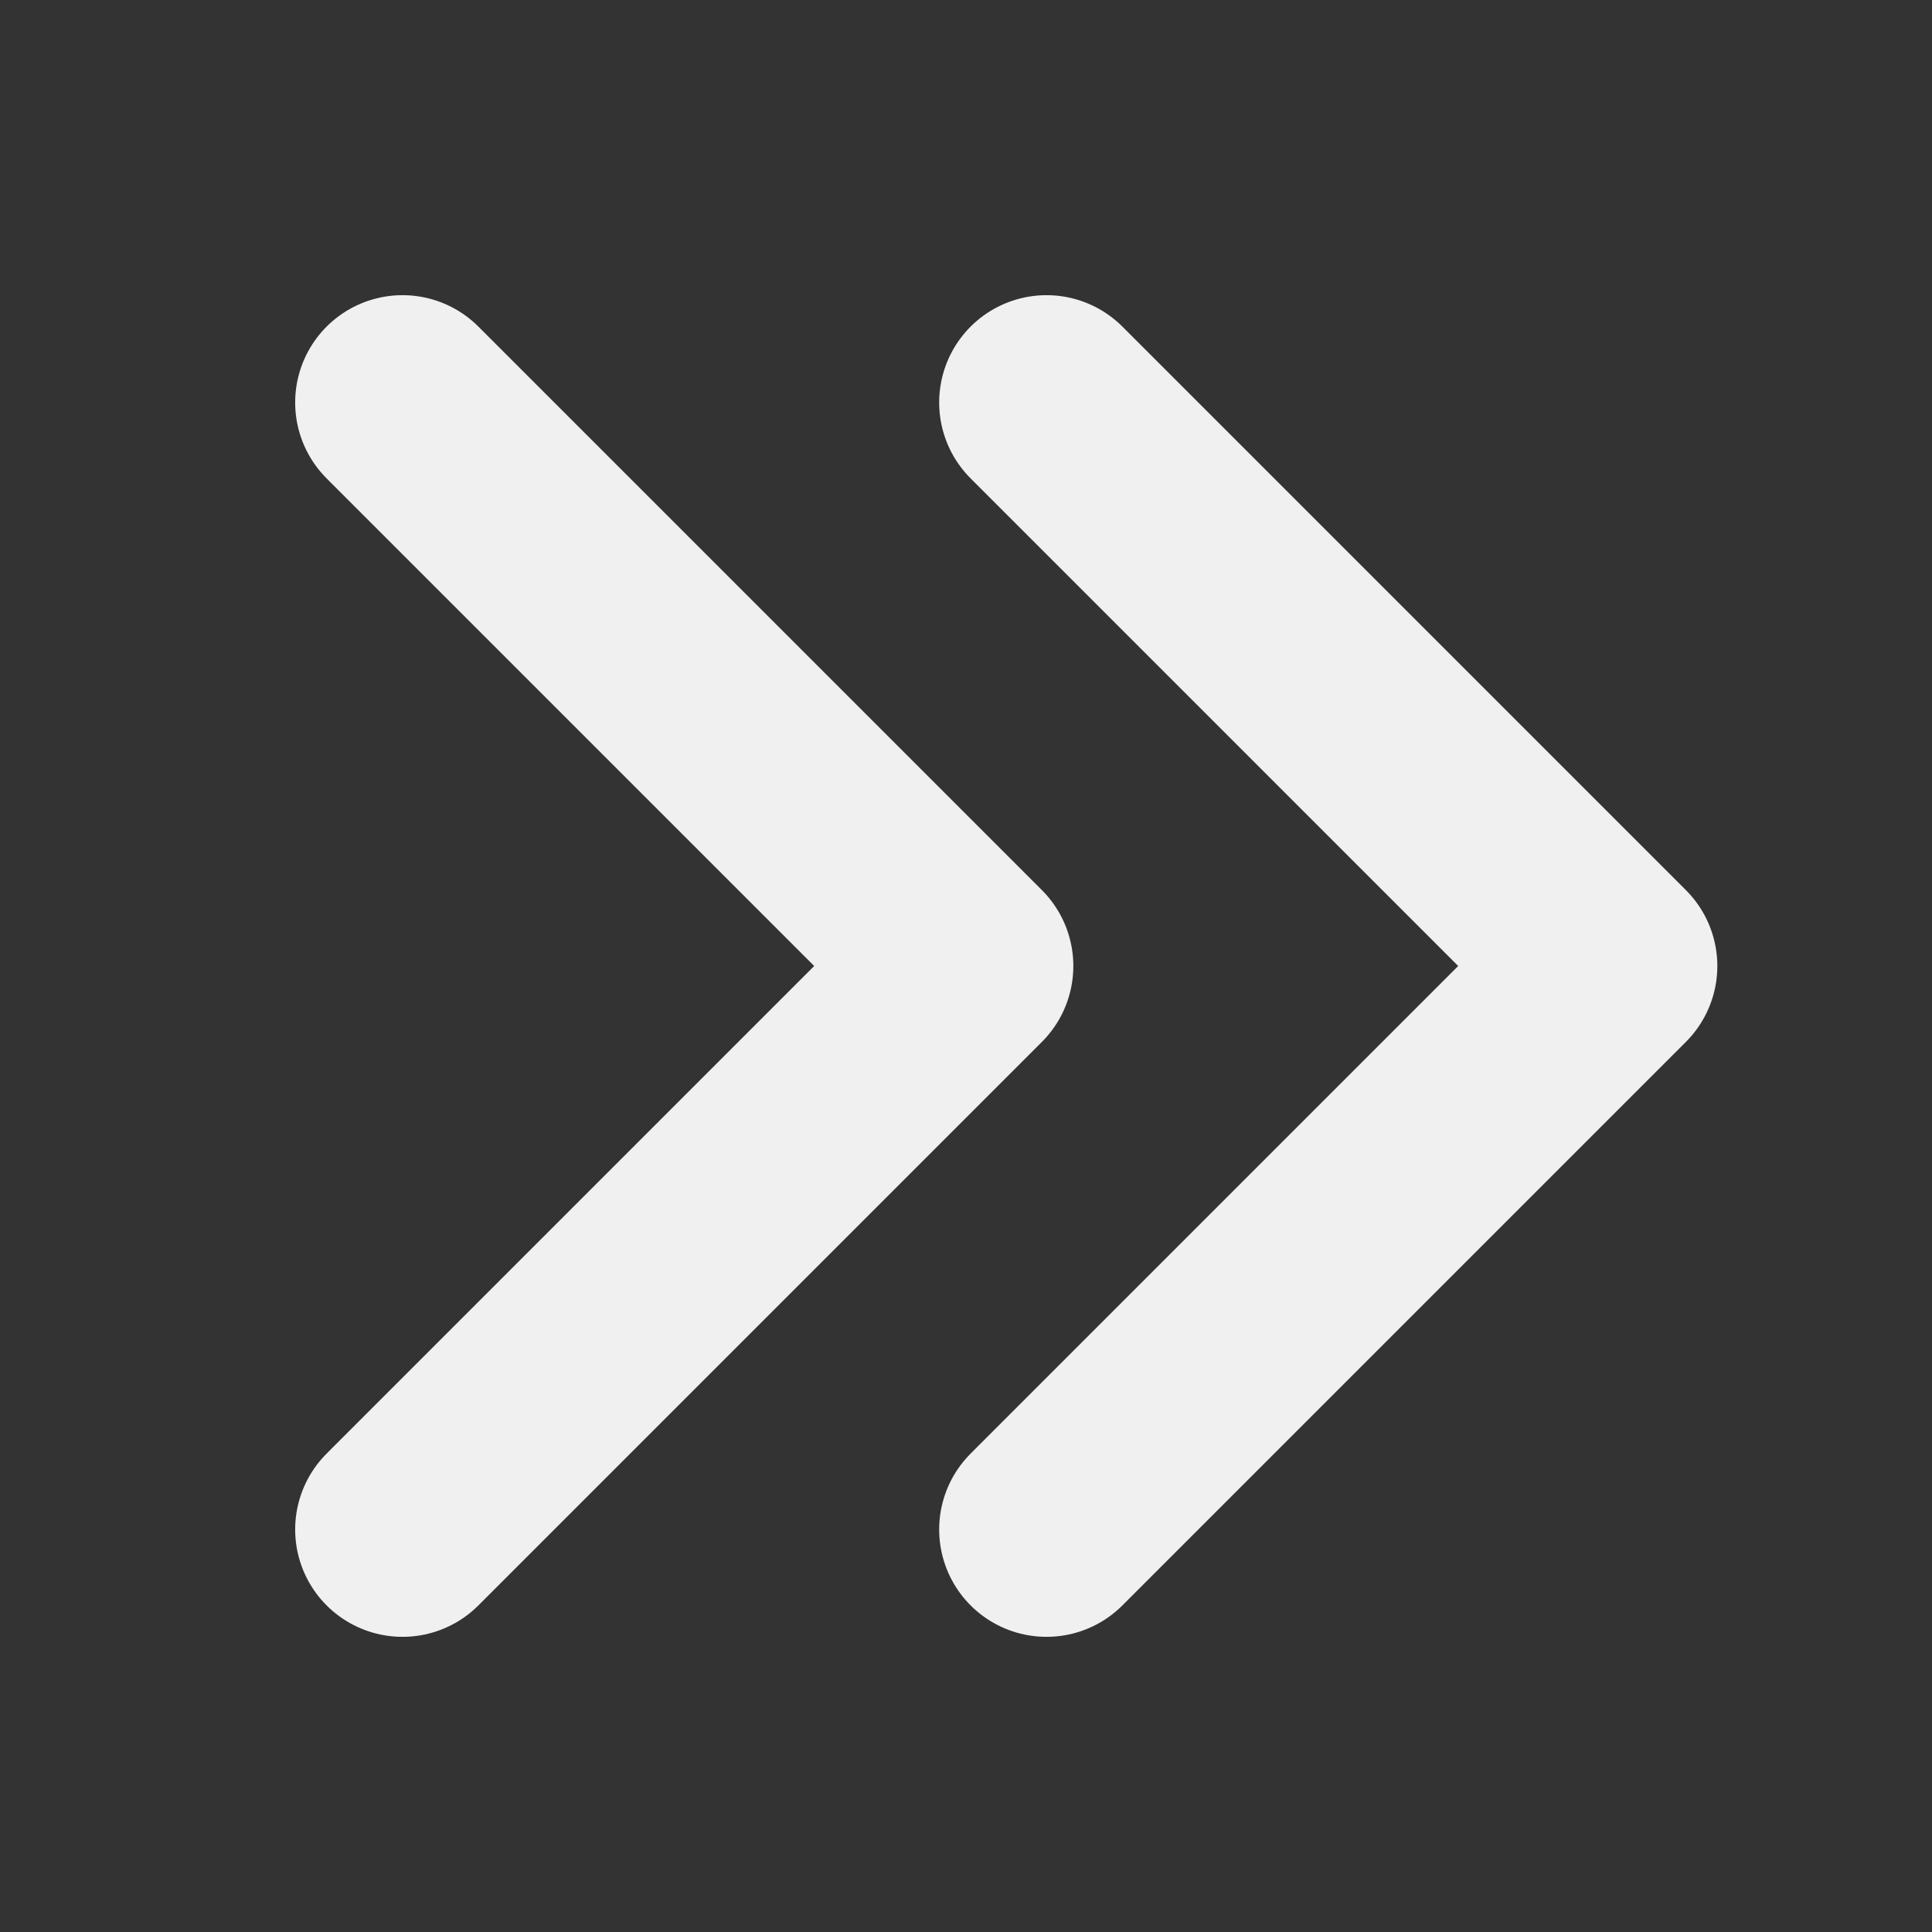 <svg width="18" height="18" viewBox="0 0 18 18" fill="none" xmlns="http://www.w3.org/2000/svg">
<rect x="0" y="0" width="18" height="18" fill="#333333" stroke="none"/>
<path d="M9.75 3.75L15 9L9.75 14.25M3.75 3.75L9 9L3.75 14.25" stroke="#F0F0F0" stroke-width="2" stroke-linecap="round" stroke-linejoin="round"/>
</svg>
